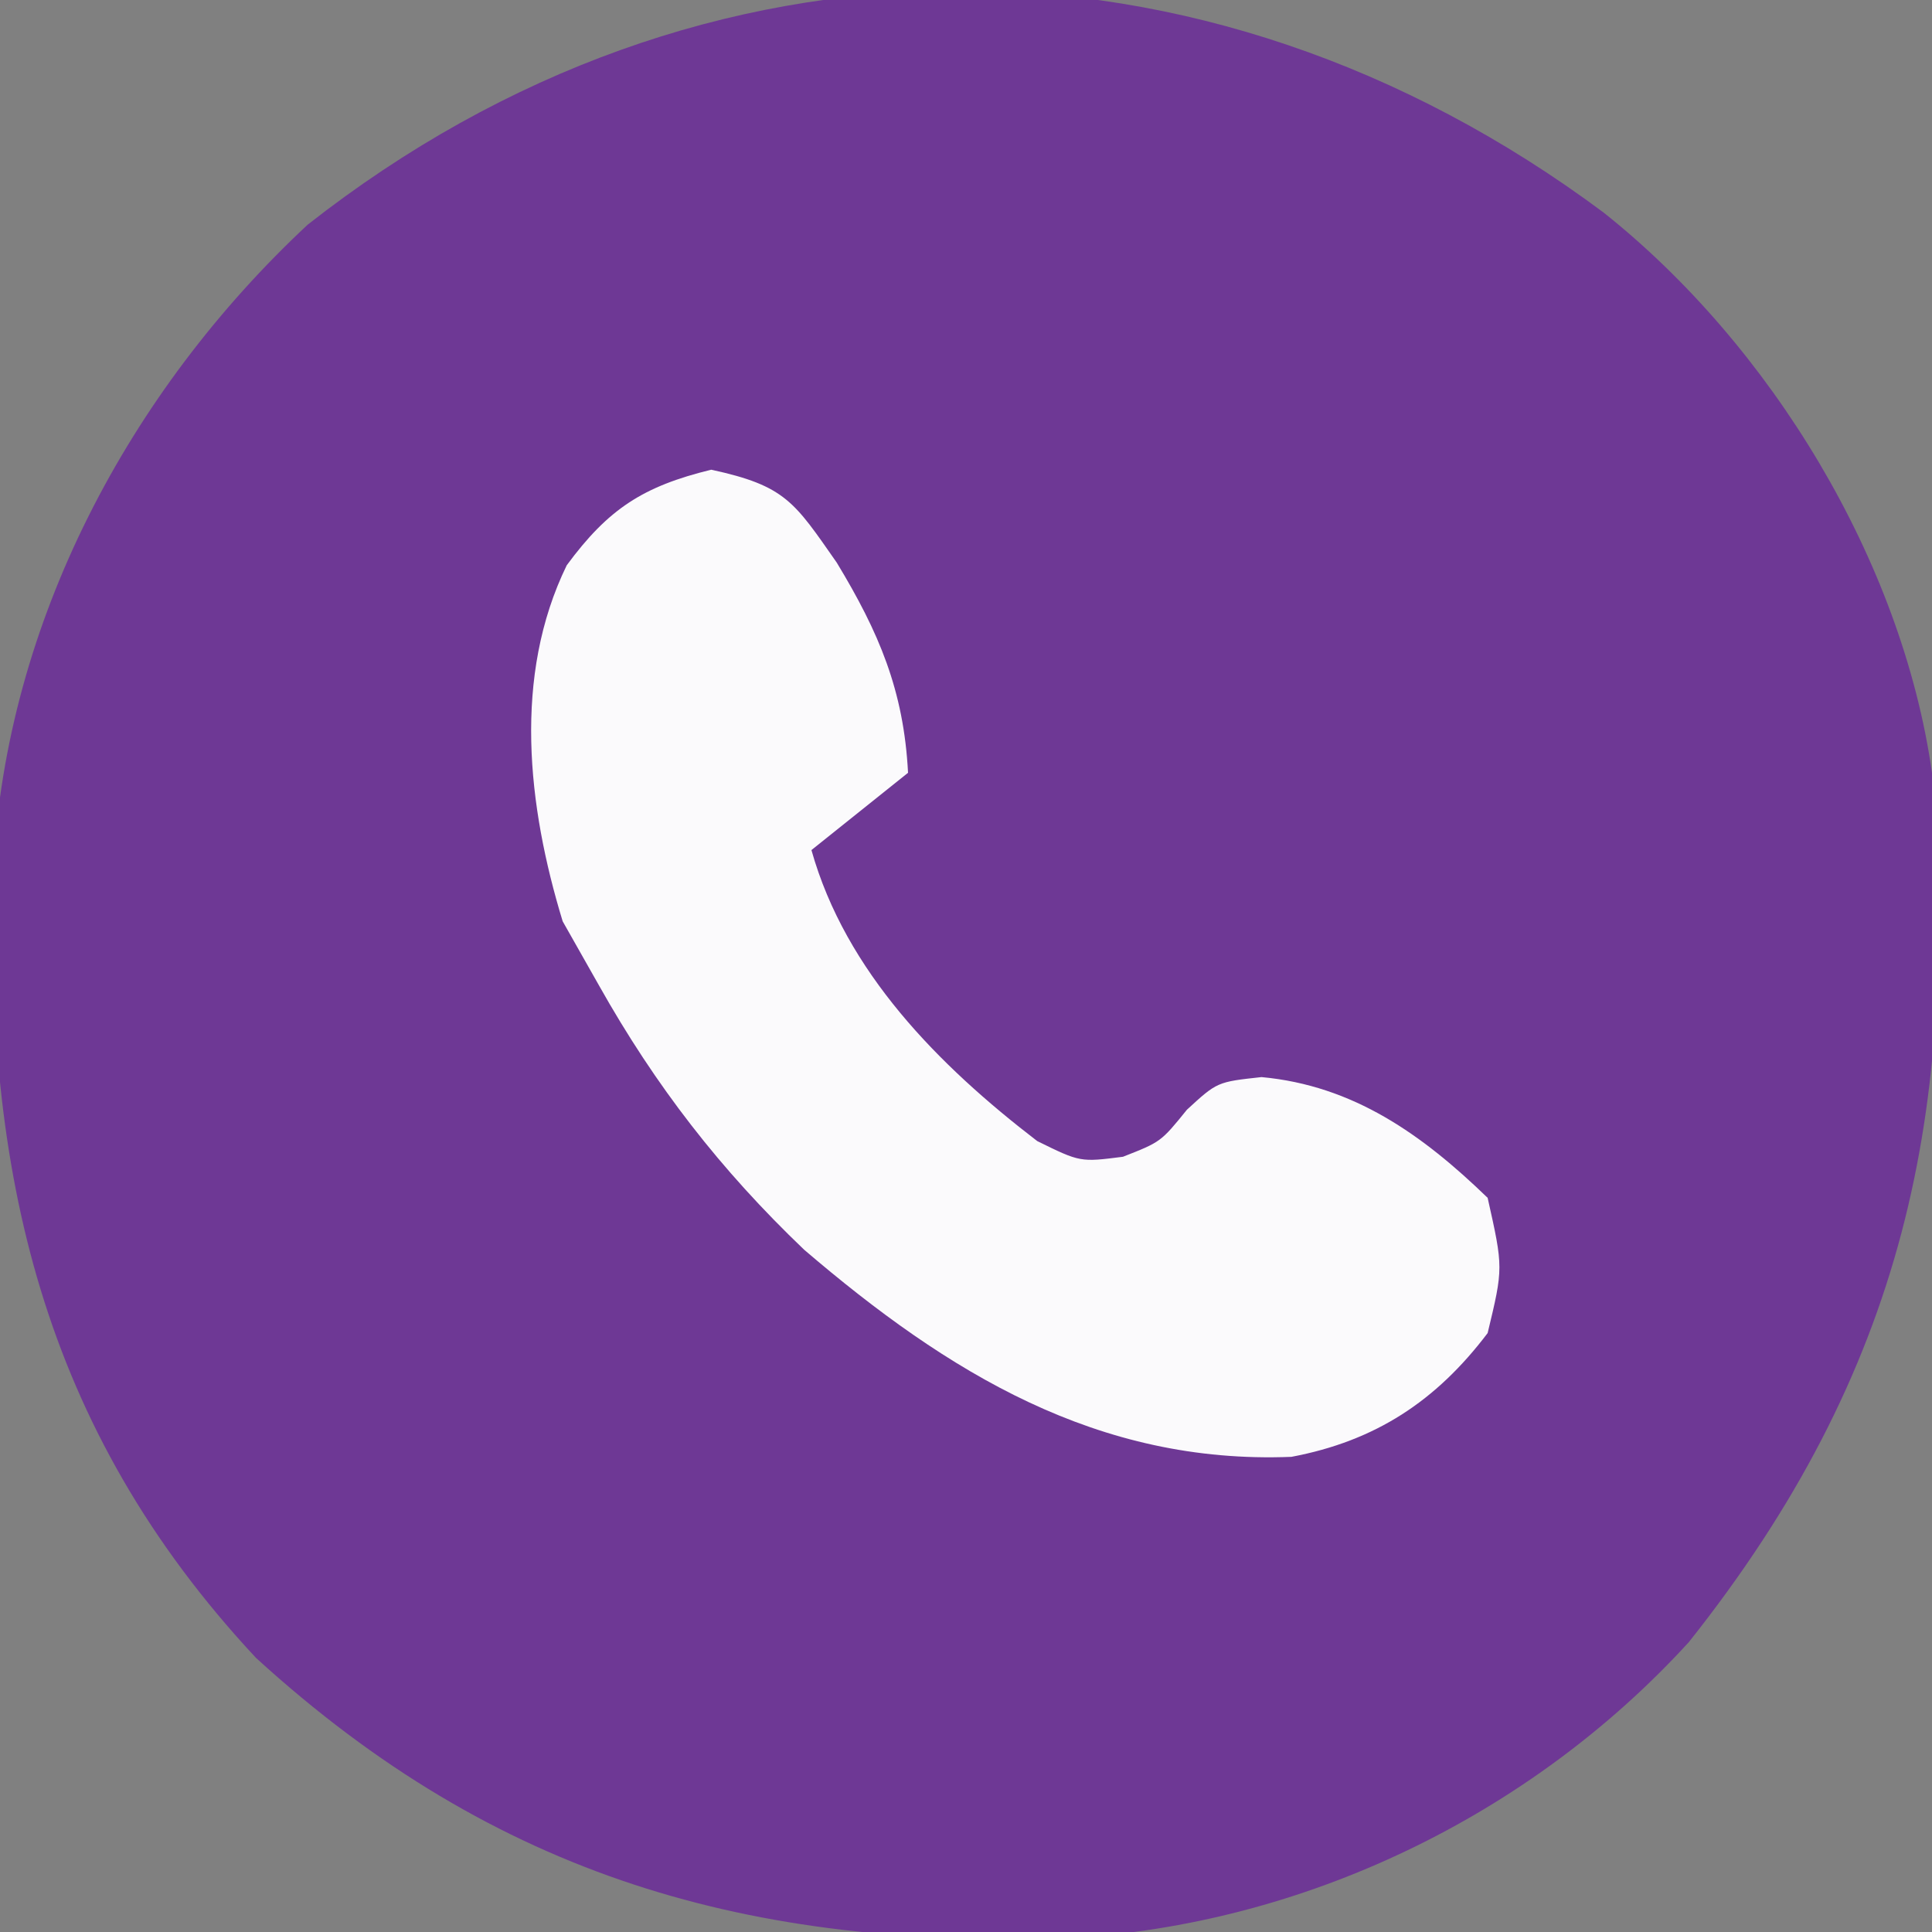 <svg xmlns="http://www.w3.org/2000/svg" width="100" height="100"><rect width="100%" height="100%" fill="#808080" stroke="none"/><path d="M0 0 C8.648 6.871 15.443 18.018 17 29 C18.409 46.557 15.566 59.96 4.414 73.996 C-3.813 83.006 -15.561 88.64 -27.648 89.312 C-44.133 89.875 -57.298 86.183 -69.75 74.812 C-80.883 62.876 -83.803 49.591 -83.344 33.855 C-82.66 21.186 -76.333 9.264 -67.07 0.625 C-46.648 -15.405 -20.738 -15.447 0 0 Z " fill="#6E3895" transform="translate(83,11)"></path><path d="M0 0 C3.847 0.83 4.302 1.669 6.5 4.812 C8.675 8.407 9.969 11.423 10.188 15.688 C8.537 17.008 6.888 18.328 5.188 19.688 C6.962 25.996 11.789 30.847 16.875 34.75 C19.101 35.845 19.101 35.845 21.312 35.562 C23.275 34.792 23.275 34.792 24.625 33.125 C26.188 31.688 26.188 31.688 28.484 31.438 C33.241 31.877 36.804 34.412 40.188 37.688 C41 41.312 41 41.312 40.188 44.688 C37.523 48.208 34.382 50.274 30.031 51.094 C20.007 51.495 12.254 46.744 4.812 40.375 C0.479 36.236 -2.88 31.903 -5.812 26.688 C-6.431 25.594 -7.05 24.501 -7.688 23.375 C-9.509 17.405 -10.274 10.687 -7.477 4.945 C-5.322 2.022 -3.525 0.862 0 0 Z " fill="#FBFAFC" transform="translate(36.812,24.312)"></path></svg>